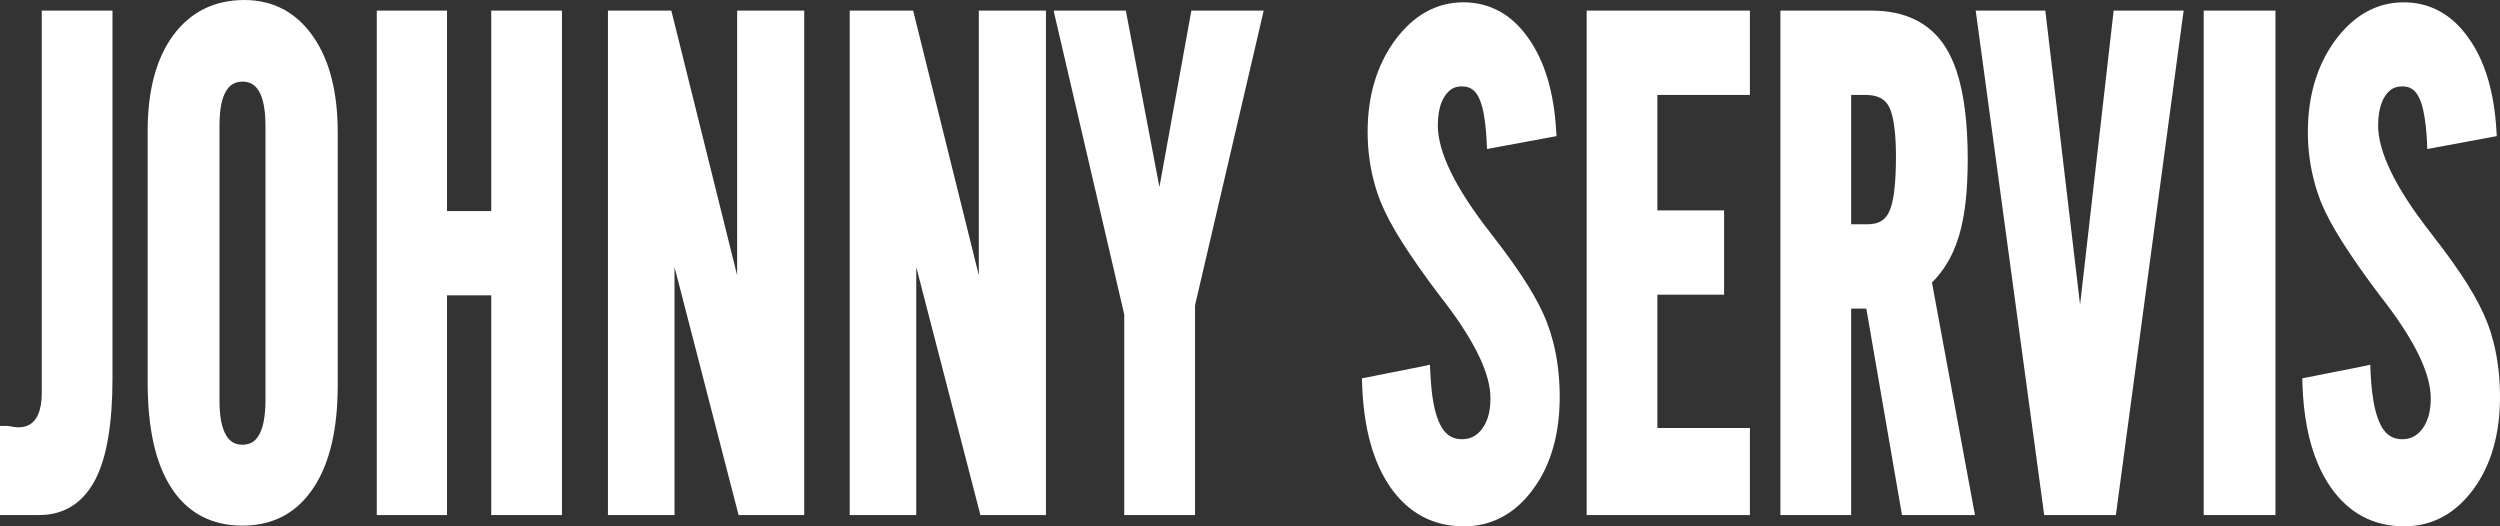 <?xml version="1.0" encoding="UTF-8"?><svg version="1.1" width="152px" height="32px" viewBox="0 0 152.0 32.0" xmlns="http://www.w3.org/2000/svg" xmlns:xlink="http://www.w3.org/1999/xlink"><rect x="0" y="0" width="152.0" height="32.0" fill="#333333" stroke="none"/><defs><clipPath id="i0"><path d="M152,0 L152,32 L0,32 L0,0 L152,0 Z"></path></clipPath><clipPath id="i1"><path d="M14.872,0 C15.745,0.006 16.534,0.192 17.233,0.567 C17.351,0.627 17.465,0.697 17.571,0.768 C18.128,1.126 18.622,1.617 19.049,2.238 C19.551,2.961 19.924,3.812 20.172,4.798 C20.413,5.764 20.534,6.853 20.534,8.071 L20.534,23.374 C20.534,24.711 20.419,25.897 20.178,26.938 C19.931,27.994 19.564,28.898 19.068,29.648 C18.927,29.86 18.78,30.056 18.622,30.243 C18.461,30.432 18.292,30.601 18.119,30.755 C17.212,31.556 16.084,31.959 14.741,31.959 C13.804,31.959 12.973,31.766 12.248,31.383 C12.134,31.321 12.012,31.251 11.899,31.176 C11.326,30.803 10.827,30.296 10.416,29.659 C9.932,28.912 9.57,28 9.33,26.922 C9.096,25.855 8.978,24.631 8.978,23.25 L8.978,7.944 C8.978,6.737 9.106,5.653 9.356,4.694 C9.614,3.725 9.997,2.883 10.513,2.172 C11.037,1.452 11.667,0.911 12.396,0.545 C13.127,0.183 13.947,0 14.871,0 Z M124.357,0.644 L124.398,1.004 L126.468,18.528 L128.469,1.004 L128.508,0.644 L132.766,0.644 L132.703,1.102 L128.692,30.964 L128.645,31.316 L124.288,31.316 L124.24,30.964 L120.185,1.102 L120.121,0.644 L124.357,0.644 Z M138.347,0.644 L138.347,31.316 L133.985,31.316 L133.985,0.644 L138.347,0.644 Z M27.178,0.644 L27.178,12.833 L29.867,12.833 L29.867,0.644 L34.167,0.644 L34.167,31.316 L29.867,31.316 L29.867,17.958 L27.178,17.958 L27.178,31.316 L22.908,31.316 L22.908,0.644 L27.178,0.644 Z M68.45,0.644 L68.513,0.975 L70.493,11.37 L72.374,0.979 L72.437,0.644 L76.832,0.644 L76.718,1.142 L72.658,18.562 L72.658,31.316 L68.354,31.316 L68.354,19.119 L64.174,1.142 L64.061,0.644 L68.45,0.644 Z M113.782,0.644 C114.808,0.644 115.692,0.828 116.445,1.198 C117.208,1.572 117.825,2.134 118.294,2.881 C118.425,3.088 118.545,3.315 118.653,3.55 C118.765,3.781 118.862,4.037 118.956,4.311 C119.41,5.671 119.638,7.462 119.638,9.684 C119.638,10.631 119.596,11.492 119.51,12.269 C119.421,13.049 119.286,13.742 119.106,14.341 C119.057,14.505 119,14.669 118.938,14.842 C118.874,15.011 118.809,15.167 118.746,15.313 C118.416,16.034 117.986,16.656 117.463,17.178 L119.989,30.838 L120.082,31.316 L115.639,31.316 L115.583,30.977 L113.472,18.763 L112.55,18.763 L112.55,31.316 L108.249,31.316 L108.249,0.644 Z M106.395,0.644 L106.395,5.77 L100.768,5.77 L100.768,12.793 L104.825,12.793 L104.825,17.914 L100.768,17.914 L100.768,26.021 L106.395,26.021 L106.395,31.316 L96.469,31.316 L96.469,0.644 L106.395,0.644 Z M55.517,0.644 L55.595,0.95 L59.512,16.736 L59.512,0.644 L63.593,0.644 L63.593,31.316 L59.607,31.316 L59.531,31.015 L55.708,16.237 L55.708,31.316 L51.662,31.316 L51.662,0.644 L55.517,0.644 Z M6.839,0.644 L6.839,23.004 C6.839,24.365 6.755,25.556 6.583,26.576 C6.412,27.611 6.149,28.469 5.797,29.155 C5.693,29.355 5.583,29.539 5.465,29.709 C5.344,29.881 5.221,30.038 5.08,30.184 C4.376,30.938 3.469,31.316 2.365,31.316 L0,31.316 L0,25.895 L0.399,25.895 C0.484,25.895 0.595,25.911 0.748,25.942 C0.84,25.957 0.92,25.965 0.981,25.972 C1.033,25.977 1.072,25.982 1.11,25.982 C1.346,25.982 1.546,25.939 1.715,25.859 C1.727,25.855 1.754,25.839 1.791,25.816 C1.927,25.743 2.043,25.636 2.144,25.5 C2.183,25.449 2.216,25.399 2.245,25.354 C2.271,25.303 2.297,25.244 2.325,25.183 C2.467,24.847 2.539,24.419 2.539,23.892 L2.539,0.644 L6.839,0.644 Z M40.814,0.644 L40.893,0.95 L44.818,16.736 L44.818,0.644 L48.897,0.644 L48.897,31.316 L44.907,31.316 L44.828,31.015 L41.011,16.237 L41.011,31.316 L36.963,31.316 L36.963,0.644 L40.814,0.644 Z M14.741,4.963 C14.517,4.963 14.325,5.014 14.162,5.106 C14.106,5.141 14.052,5.174 14.009,5.215 C13.911,5.298 13.82,5.408 13.742,5.542 C13.611,5.757 13.514,6.041 13.444,6.381 C13.38,6.74 13.345,7.164 13.345,7.653 L13.345,24.328 C13.345,24.818 13.377,25.244 13.444,25.606 C13.514,25.953 13.615,26.233 13.742,26.455 C13.856,26.655 13.999,26.804 14.162,26.9 C14.325,26.989 14.517,27.04 14.741,27.04 C14.968,27.04 15.162,26.989 15.325,26.9 C15.487,26.804 15.626,26.655 15.744,26.455 C15.872,26.233 15.969,25.953 16.036,25.606 C16.106,25.244 16.141,24.818 16.141,24.328 L16.141,7.653 C16.141,7.164 16.106,6.74 16.036,6.381 C15.969,6.041 15.872,5.757 15.744,5.542 C15.708,5.48 15.672,5.429 15.637,5.382 C15.597,5.335 15.559,5.29 15.523,5.256 C15.319,5.061 15.061,4.963 14.741,4.963 Z M113.407,5.77 L112.55,5.77 L112.55,13.635 L113.527,13.635 C113.865,13.635 114.137,13.578 114.354,13.455 C114.565,13.335 114.726,13.151 114.847,12.903 C114.989,12.625 115.093,12.205 115.163,11.659 C115.238,11.087 115.274,10.372 115.274,9.517 L115.274,9.506 C115.274,8.743 115.234,8.102 115.155,7.579 C115.142,7.481 115.128,7.401 115.114,7.341 C115.046,6.965 114.951,6.669 114.837,6.456 C114.712,6.231 114.535,6.061 114.313,5.948 C114.075,5.829 113.769,5.77 113.407,5.77 Z M83.144,22.937 L86.481,22.275 L86.941,22.177 L86.964,22.654 L86.964,22.673 L86.561,22.703 L86.964,22.676 C86.973,22.866 86.988,23.067 87.002,23.274 C87.017,23.495 87.039,23.676 87.054,23.823 C87.157,24.692 87.328,25.366 87.576,25.839 C87.625,25.933 87.671,26.012 87.722,26.086 C87.767,26.156 87.817,26.22 87.874,26.28 C88.133,26.562 88.472,26.705 88.88,26.705 C89.134,26.705 89.362,26.655 89.561,26.552 C89.763,26.451 89.953,26.288 90.114,26.071 C90.155,26.012 90.199,25.948 90.242,25.876 C90.286,25.804 90.318,25.728 90.352,25.661 C90.535,25.269 90.62,24.789 90.62,24.22 C90.62,23.501 90.402,22.665 89.956,21.716 C89.495,20.741 88.808,19.644 87.887,18.431 L87.556,18.005 C86.632,16.784 85.872,15.705 85.271,14.759 C84.669,13.811 84.235,12.994 83.961,12.316 C83.88,12.119 83.813,11.928 83.747,11.74 C83.687,11.556 83.623,11.362 83.569,11.158 C83.294,10.158 83.152,9.109 83.152,8.03 C83.152,6.936 83.286,5.925 83.562,5.002 C83.607,4.847 83.657,4.697 83.707,4.554 C83.976,3.799 84.341,3.103 84.802,2.468 C85.364,1.703 85.988,1.124 86.68,0.736 C87.386,0.341 88.15,0.141 88.98,0.141 C89.782,0.141 90.513,0.329 91.178,0.691 C91.837,1.055 92.414,1.591 92.919,2.312 C93.415,3.007 93.807,3.828 94.09,4.775 C94.369,5.705 94.544,6.753 94.612,7.921 L94.636,8.276 L94.284,8.342 L90.864,8.976 L90.41,9.061 L90.388,8.599 C90.357,7.944 90.295,7.389 90.214,6.936 C90.134,6.501 90.027,6.15 89.895,5.898 C89.778,5.671 89.637,5.502 89.468,5.403 C89.31,5.298 89.108,5.252 88.88,5.252 C88.667,5.252 88.476,5.297 88.313,5.382 C88.144,5.476 87.993,5.625 87.859,5.82 C87.817,5.88 87.781,5.945 87.745,6.007 C87.714,6.072 87.68,6.141 87.65,6.213 C87.496,6.593 87.419,7.064 87.419,7.613 C87.419,9.254 88.486,11.433 90.62,14.161 L90.827,14.431 C91.638,15.474 92.312,16.425 92.847,17.275 C93.389,18.142 93.788,18.915 94.051,19.597 C94.124,19.787 94.192,19.984 94.255,20.176 C94.317,20.375 94.373,20.571 94.427,20.777 C94.698,21.817 94.83,22.939 94.83,24.136 C94.83,25.265 94.698,26.288 94.429,27.221 C94.164,28.159 93.76,29.002 93.215,29.74 C92.67,30.488 92.045,31.052 91.343,31.428 C90.634,31.81 89.856,32 89.005,32 C88.068,32 87.232,31.803 86.487,31.405 C85.741,31.008 85.092,30.417 84.545,29.637 C83.485,28.112 82.905,26.014 82.817,23.347 L82.806,23.004 L83.144,22.937 Z M140.316,22.937 L143.651,22.275 L144.112,22.177 L144.131,22.654 L144.133,22.673 L143.734,22.703 L144.133,22.676 C144.143,22.866 144.154,23.067 144.17,23.274 C144.188,23.487 144.204,23.671 144.224,23.823 C144.329,24.694 144.502,25.366 144.747,25.839 C144.792,25.933 144.84,26.012 144.889,26.086 C144.939,26.156 144.993,26.22 145.042,26.28 C145.304,26.562 145.639,26.705 146.05,26.705 C146.304,26.705 146.531,26.655 146.729,26.552 C146.933,26.451 147.115,26.288 147.282,26.071 C147.448,25.849 147.571,25.586 147.658,25.285 C147.747,24.978 147.79,24.622 147.79,24.22 C147.79,23.501 147.567,22.665 147.126,21.716 C146.666,20.741 145.977,19.644 145.055,18.431 L144.725,18.005 C143.802,16.784 143.046,15.705 142.443,14.759 C141.84,13.811 141.404,12.994 141.128,12.316 C141.049,12.119 140.983,11.928 140.917,11.74 C140.853,11.556 140.793,11.362 140.741,11.158 C140.46,10.158 140.318,9.109 140.318,8.03 C140.318,6.936 140.456,5.925 140.729,5.002 C140.773,4.847 140.827,4.697 140.876,4.554 C141.141,3.799 141.511,3.103 141.969,2.468 C142.533,1.703 143.159,1.124 143.853,0.736 C144.554,0.341 145.318,0.141 146.149,0.141 C146.954,0.141 147.684,0.329 148.345,0.691 C149.005,1.055 149.583,1.591 150.089,2.312 C150.59,3.007 150.976,3.828 151.261,4.775 C151.54,5.705 151.715,6.753 151.781,7.921 L151.804,8.276 L151.451,8.342 L148.033,8.976 L147.578,9.061 L147.561,8.599 C147.527,7.944 147.467,7.389 147.378,6.936 C147.301,6.501 147.194,6.15 147.062,5.898 C146.945,5.671 146.805,5.502 146.64,5.403 C146.478,5.298 146.279,5.252 146.05,5.252 C145.837,5.252 145.647,5.297 145.481,5.382 C145.313,5.476 145.16,5.625 145.025,5.82 C144.984,5.88 144.946,5.945 144.915,6.007 C144.882,6.072 144.848,6.141 144.824,6.213 C144.667,6.593 144.589,7.064 144.589,7.613 C144.589,8.418 144.848,9.363 145.368,10.436 C145.904,11.543 146.709,12.782 147.79,14.161 L147.995,14.431 C148.808,15.474 149.483,16.425 150.017,17.275 C150.555,18.142 150.959,18.915 151.22,19.597 C151.296,19.787 151.359,19.984 151.426,20.176 C151.489,20.375 151.545,20.571 151.598,20.777 C151.865,21.817 152,22.939 152,24.136 C152,25.265 151.865,26.288 151.6,27.221 C151.333,28.159 150.926,29.002 150.389,29.74 C149.835,30.488 149.213,31.052 148.512,31.428 C147.805,31.81 147.025,32 146.173,32 C145.239,32 144.401,31.803 143.656,31.405 C142.908,31.008 142.262,30.417 141.716,29.637 C141.71,29.628 141.703,29.621 141.702,29.615 C141.558,29.407 141.414,29.178 141.281,28.935 C141.154,28.696 141.032,28.447 140.923,28.186 C140.358,26.86 140.052,25.249 139.988,23.347 L139.977,23.004 L140.316,22.937 Z"></path></clipPath></defs><g clip-path="url(#i0)"><g clip-path="url(#i1)"><polygon points="0,0 152,0 152,32 0,32 0,0" stroke="none" fill="#FFFFFF"></polygon></g></g></svg>